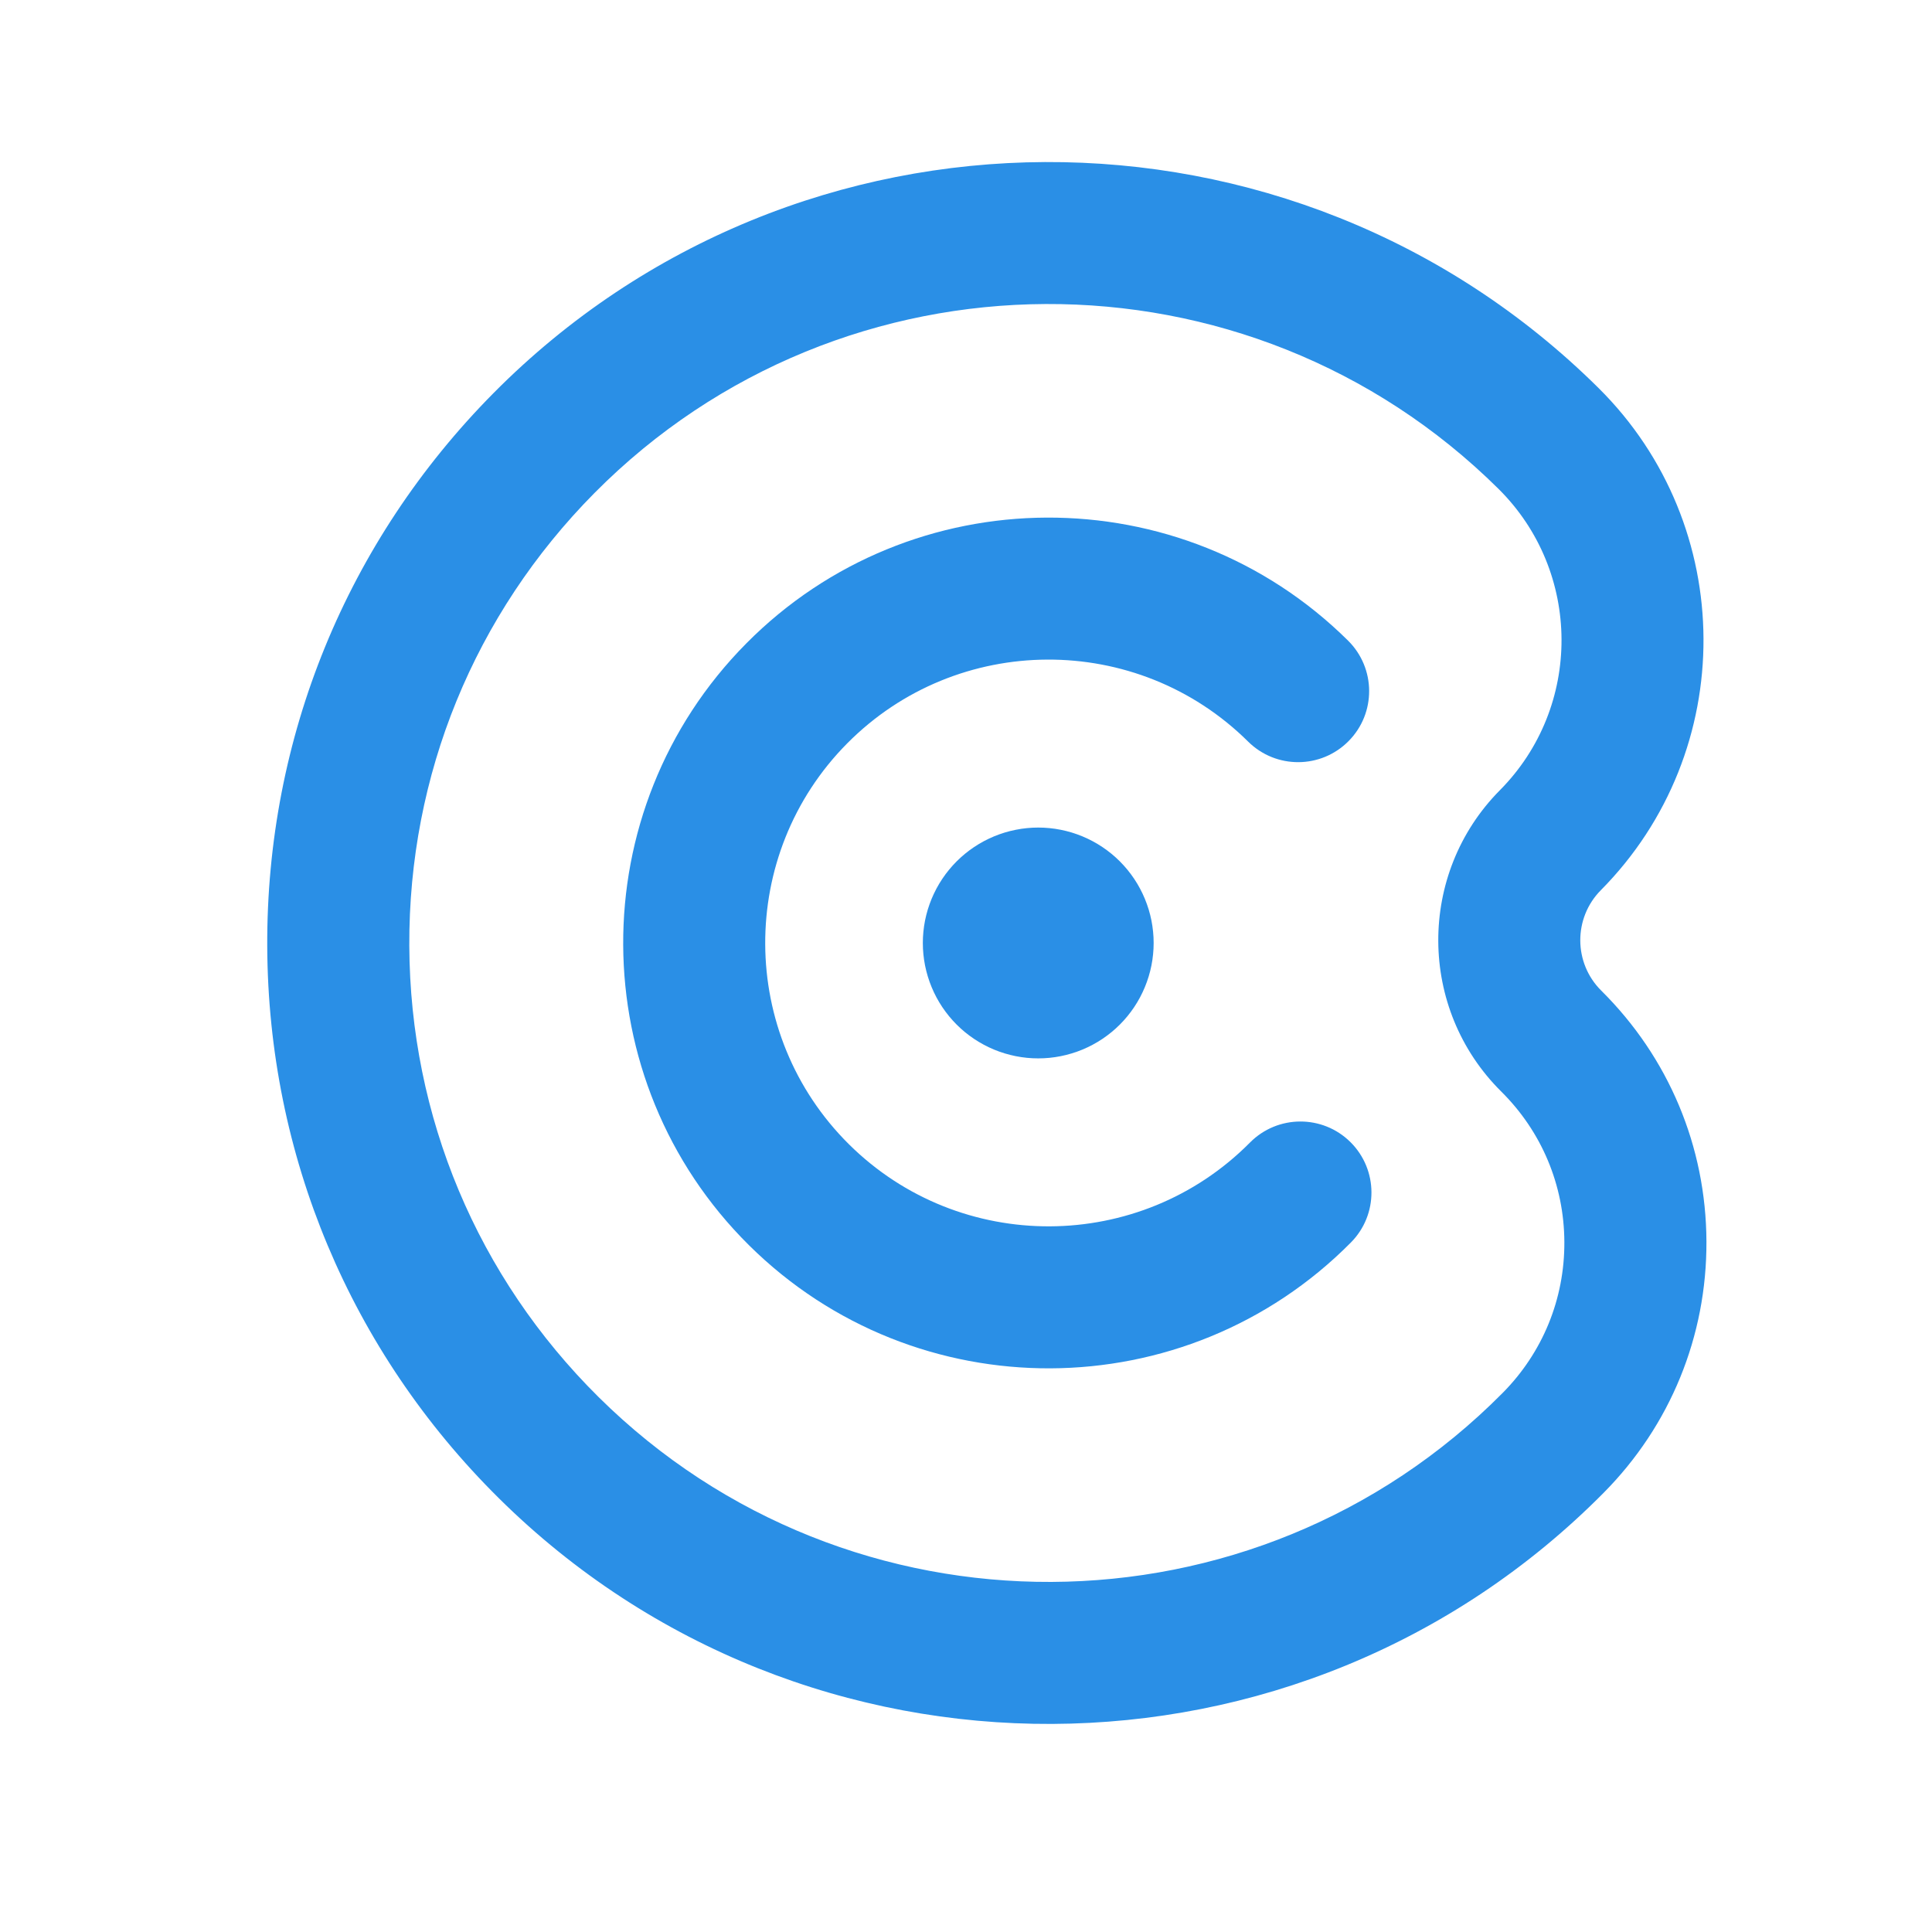 <svg xmlns="http://www.w3.org/2000/svg" zoomAndPan="magnify" viewBox="0 0 375 375" preserveAspectRatio="xMidYMid meet" version="1.0">
    <defs>
        <clipPath id="b9ef88d251">
        <path d="M 51.742 31 L 332 31 L 332 335 L 51.742 335 Z M 51.742 31 " clip-rule="nonzero" />
        </clipPath>
    </defs>
    <path fill="#2a8fe6" d="M 242.258 143.941 C 247.672 149.305 256.398 149.258 261.754 143.852 C 267.117 138.445 267.074 129.719 261.668 124.355 C 229.309 92.297 176.91 92.531 144.852 124.891 C 112.789 157.246 113.031 209.645 145.383 241.703 C 161.566 257.734 182.746 265.688 203.906 265.594 C 225.055 265.5 246.176 257.348 262.203 241.172 C 267.566 235.766 267.523 227.039 262.117 221.676 C 256.711 216.32 247.98 216.359 242.621 221.766 C 221.258 243.316 186.348 243.473 164.797 222.121 C 143.246 200.758 143.082 165.848 164.441 144.289 C 185.797 122.746 220.703 122.582 242.258 143.941 Z M 242.258 143.941 " fill-opacity="1" fill-rule="nonzero" />
    <g clip-path="url(#b9ef88d251)">
        <path fill="#2a8fe6" d="M 331.219 240.938 C 331.133 222.523 323.883 205.246 310.809 192.285 C 305.406 186.934 305.371 178.188 310.719 172.789 C 337.465 145.793 337.266 102.059 310.27 75.309 C 250.871 16.453 154.656 16.891 95.797 76.293 C 67.289 105.07 51.684 143.219 51.871 183.727 C 52.055 224.234 68.004 262.246 96.781 290.758 C 126.48 320.188 165.379 334.789 204.215 334.613 C 243.051 334.434 281.816 319.477 311.246 289.773 C 324.215 276.699 331.301 259.352 331.219 240.938 Z M 291.664 270.367 C 243.512 318.965 164.789 319.324 116.188 271.172 C 92.648 247.848 79.598 216.746 79.445 183.602 C 79.293 150.457 92.059 119.242 115.383 95.695 C 163.535 47.098 242.258 46.738 290.859 94.891 C 307.062 110.945 307.184 137.184 291.129 153.379 C 275.078 169.574 275.199 195.816 291.395 211.871 C 299.238 219.648 303.59 230.016 303.641 241.066 C 303.695 252.113 299.441 262.52 291.664 270.367 " fill-opacity="1" fill-rule="nonzero" />
    </g>
    <path fill="#2a8fe6" d="M 201.523 205.43 C 200.789 205.43 200.055 205.395 199.324 205.324 C 198.598 205.25 197.871 205.145 197.152 205 C 196.434 204.855 195.723 204.68 195.02 204.465 C 194.316 204.254 193.629 204.008 192.949 203.727 C 192.273 203.445 191.609 203.133 190.961 202.785 C 190.316 202.441 189.688 202.062 189.078 201.656 C 188.469 201.246 187.879 200.812 187.312 200.348 C 186.746 199.879 186.203 199.387 185.684 198.871 C 185.164 198.352 184.672 197.809 184.207 197.242 C 183.742 196.672 183.305 196.086 182.898 195.477 C 182.488 194.863 182.113 194.238 181.766 193.59 C 181.422 192.941 181.109 192.281 180.828 191.602 C 180.547 190.926 180.301 190.234 180.086 189.531 C 179.875 188.832 179.695 188.121 179.551 187.402 C 179.41 186.68 179.301 185.957 179.23 185.227 C 179.156 184.496 179.121 183.766 179.121 183.031 C 179.121 182.297 179.156 181.566 179.23 180.836 C 179.301 180.105 179.41 179.379 179.551 178.66 C 179.695 177.941 179.875 177.23 180.086 176.527 C 180.301 175.828 180.547 175.137 180.828 174.457 C 181.109 173.781 181.422 173.117 181.766 172.473 C 182.113 171.824 182.488 171.195 182.898 170.586 C 183.305 169.977 183.742 169.387 184.207 168.82 C 184.672 168.254 185.164 167.711 185.684 167.191 C 186.203 166.672 186.746 166.18 187.312 165.715 C 187.879 165.25 188.469 164.812 189.078 164.406 C 189.688 164 190.316 163.621 190.961 163.277 C 191.609 162.93 192.273 162.617 192.949 162.336 C 193.629 162.055 194.316 161.809 195.02 161.594 C 195.723 161.383 196.434 161.203 197.152 161.062 C 197.871 160.918 198.598 160.809 199.324 160.738 C 200.055 160.668 200.789 160.629 201.523 160.629 C 202.254 160.629 202.988 160.668 203.719 160.738 C 204.445 160.809 205.172 160.918 205.891 161.062 C 206.609 161.203 207.32 161.383 208.023 161.594 C 208.727 161.809 209.414 162.055 210.094 162.336 C 210.77 162.617 211.434 162.93 212.082 163.277 C 212.727 163.621 213.355 164 213.965 164.406 C 214.574 164.812 215.164 165.25 215.73 165.715 C 216.301 166.18 216.844 166.672 217.359 167.191 C 217.879 167.711 218.371 168.254 218.836 168.82 C 219.301 169.387 219.738 169.977 220.145 170.586 C 220.555 171.195 220.93 171.824 221.277 172.473 C 221.621 173.117 221.934 173.781 222.215 174.457 C 222.496 175.137 222.742 175.828 222.957 176.527 C 223.168 177.23 223.348 177.941 223.492 178.66 C 223.633 179.379 223.742 180.105 223.812 180.836 C 223.887 181.566 223.922 182.297 223.922 183.031 C 223.922 183.766 223.887 184.496 223.812 185.227 C 223.742 185.957 223.633 186.68 223.492 187.402 C 223.348 188.121 223.168 188.832 222.957 189.531 C 222.742 190.234 222.496 190.926 222.215 191.602 C 221.934 192.281 221.621 192.941 221.277 193.59 C 220.93 194.238 220.555 194.863 220.145 195.477 C 219.738 196.086 219.301 196.672 218.836 197.242 C 218.371 197.809 217.879 198.352 217.359 198.871 C 216.844 199.387 216.301 199.879 215.73 200.348 C 215.164 200.812 214.574 201.246 213.965 201.656 C 213.355 202.062 212.727 202.441 212.082 202.785 C 211.434 203.133 210.77 203.445 210.094 203.727 C 209.414 204.008 208.727 204.254 208.023 204.465 C 207.32 204.68 206.609 204.855 205.891 205 C 205.172 205.145 204.445 205.25 203.719 205.324 C 202.988 205.395 202.254 205.43 201.523 205.43 Z M 201.523 205.43 " fill-opacity="1" fill-rule="nonzero" />
</svg>